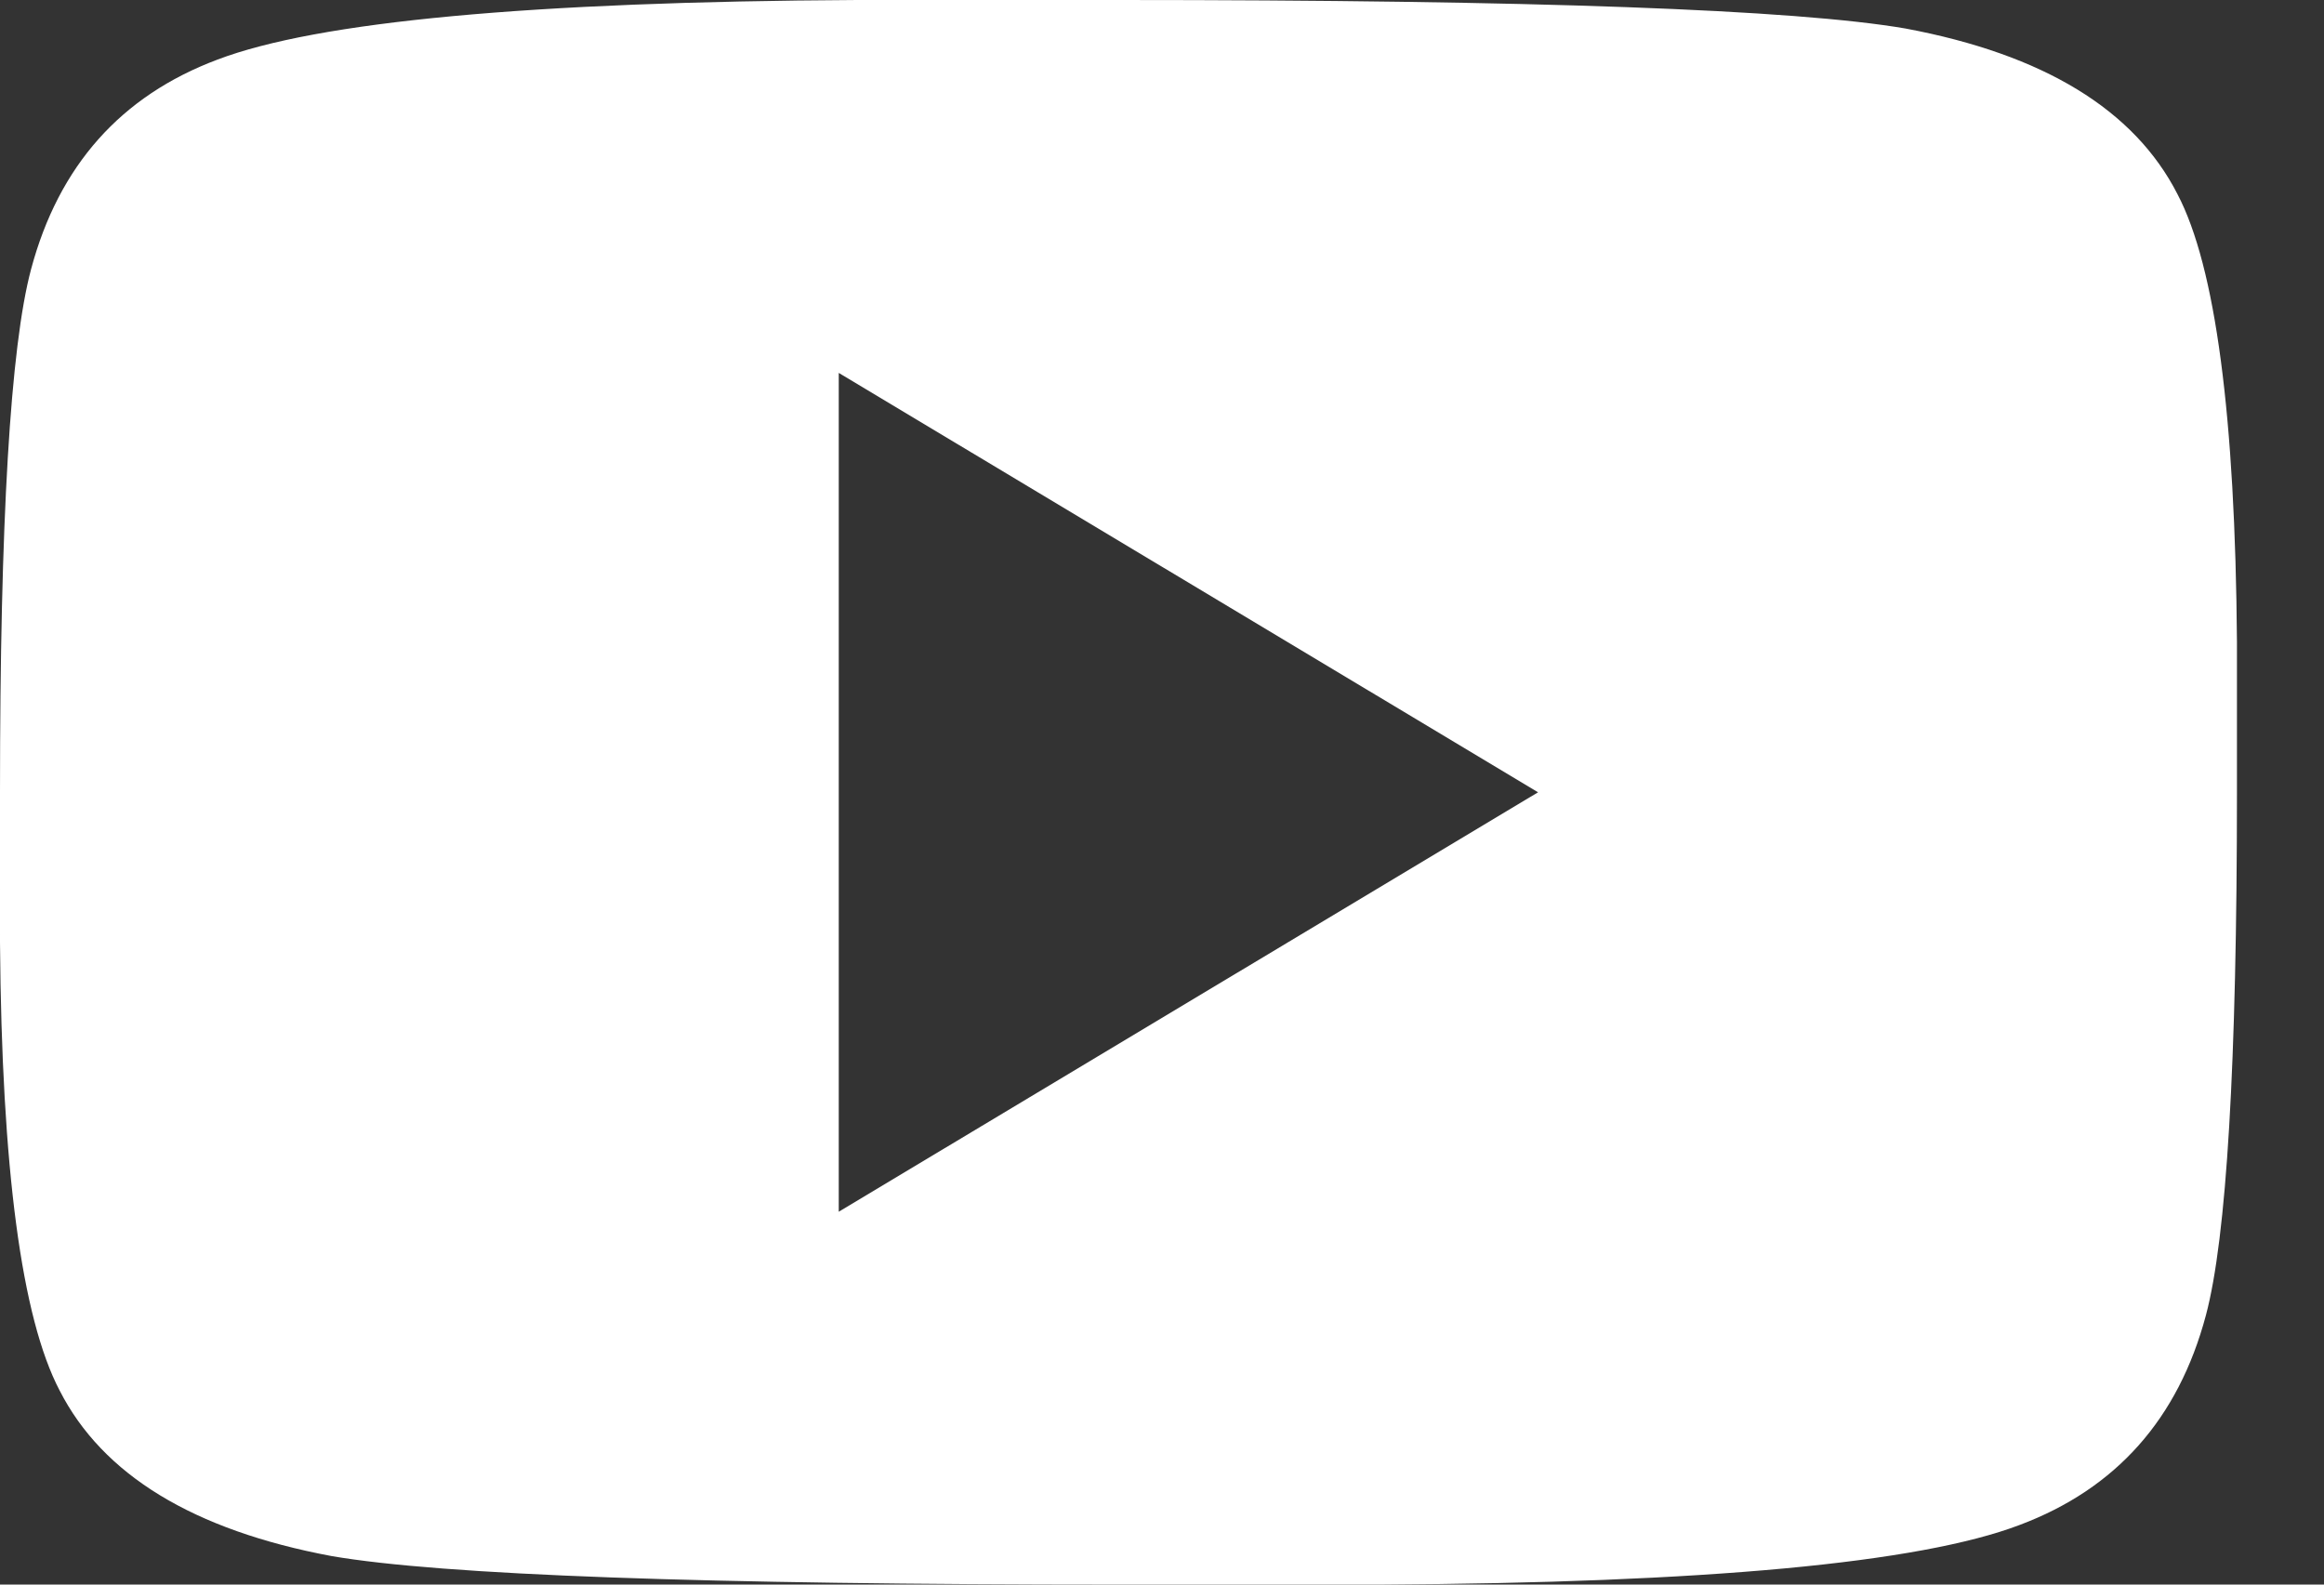 <svg width="22" height="15" xmlns="http://www.w3.org/2000/svg"><rect width="100%" height="100%" fill="#333333" stroke="none"/><path d="M10.588 0c3.922 0 6.405.09 7.451.27 1.307.245 2.165.768 2.574 1.568.36.687.547 2.1.563 4.24V7.5c0 2.565-.098 4.216-.294 4.951-.261.98-.85 1.642-1.764 1.985-.948.36-2.966.548-6.054.564h-2.476c-3.921 0-6.405-.09-7.45-.27-1.308-.245-2.166-.768-2.574-1.568-.36-.687-.548-2.1-.564-4.24V7.5c0-2.565.098-4.216.294-4.951.262-.98.85-1.642 1.765-1.985C3.007.204 5.024.016 8.113 0h2.475zM7.941 11.47L14.56 7.5 7.94 3.53v7.94z" fill="#FFF" fill-rule="evenodd"/></svg>
